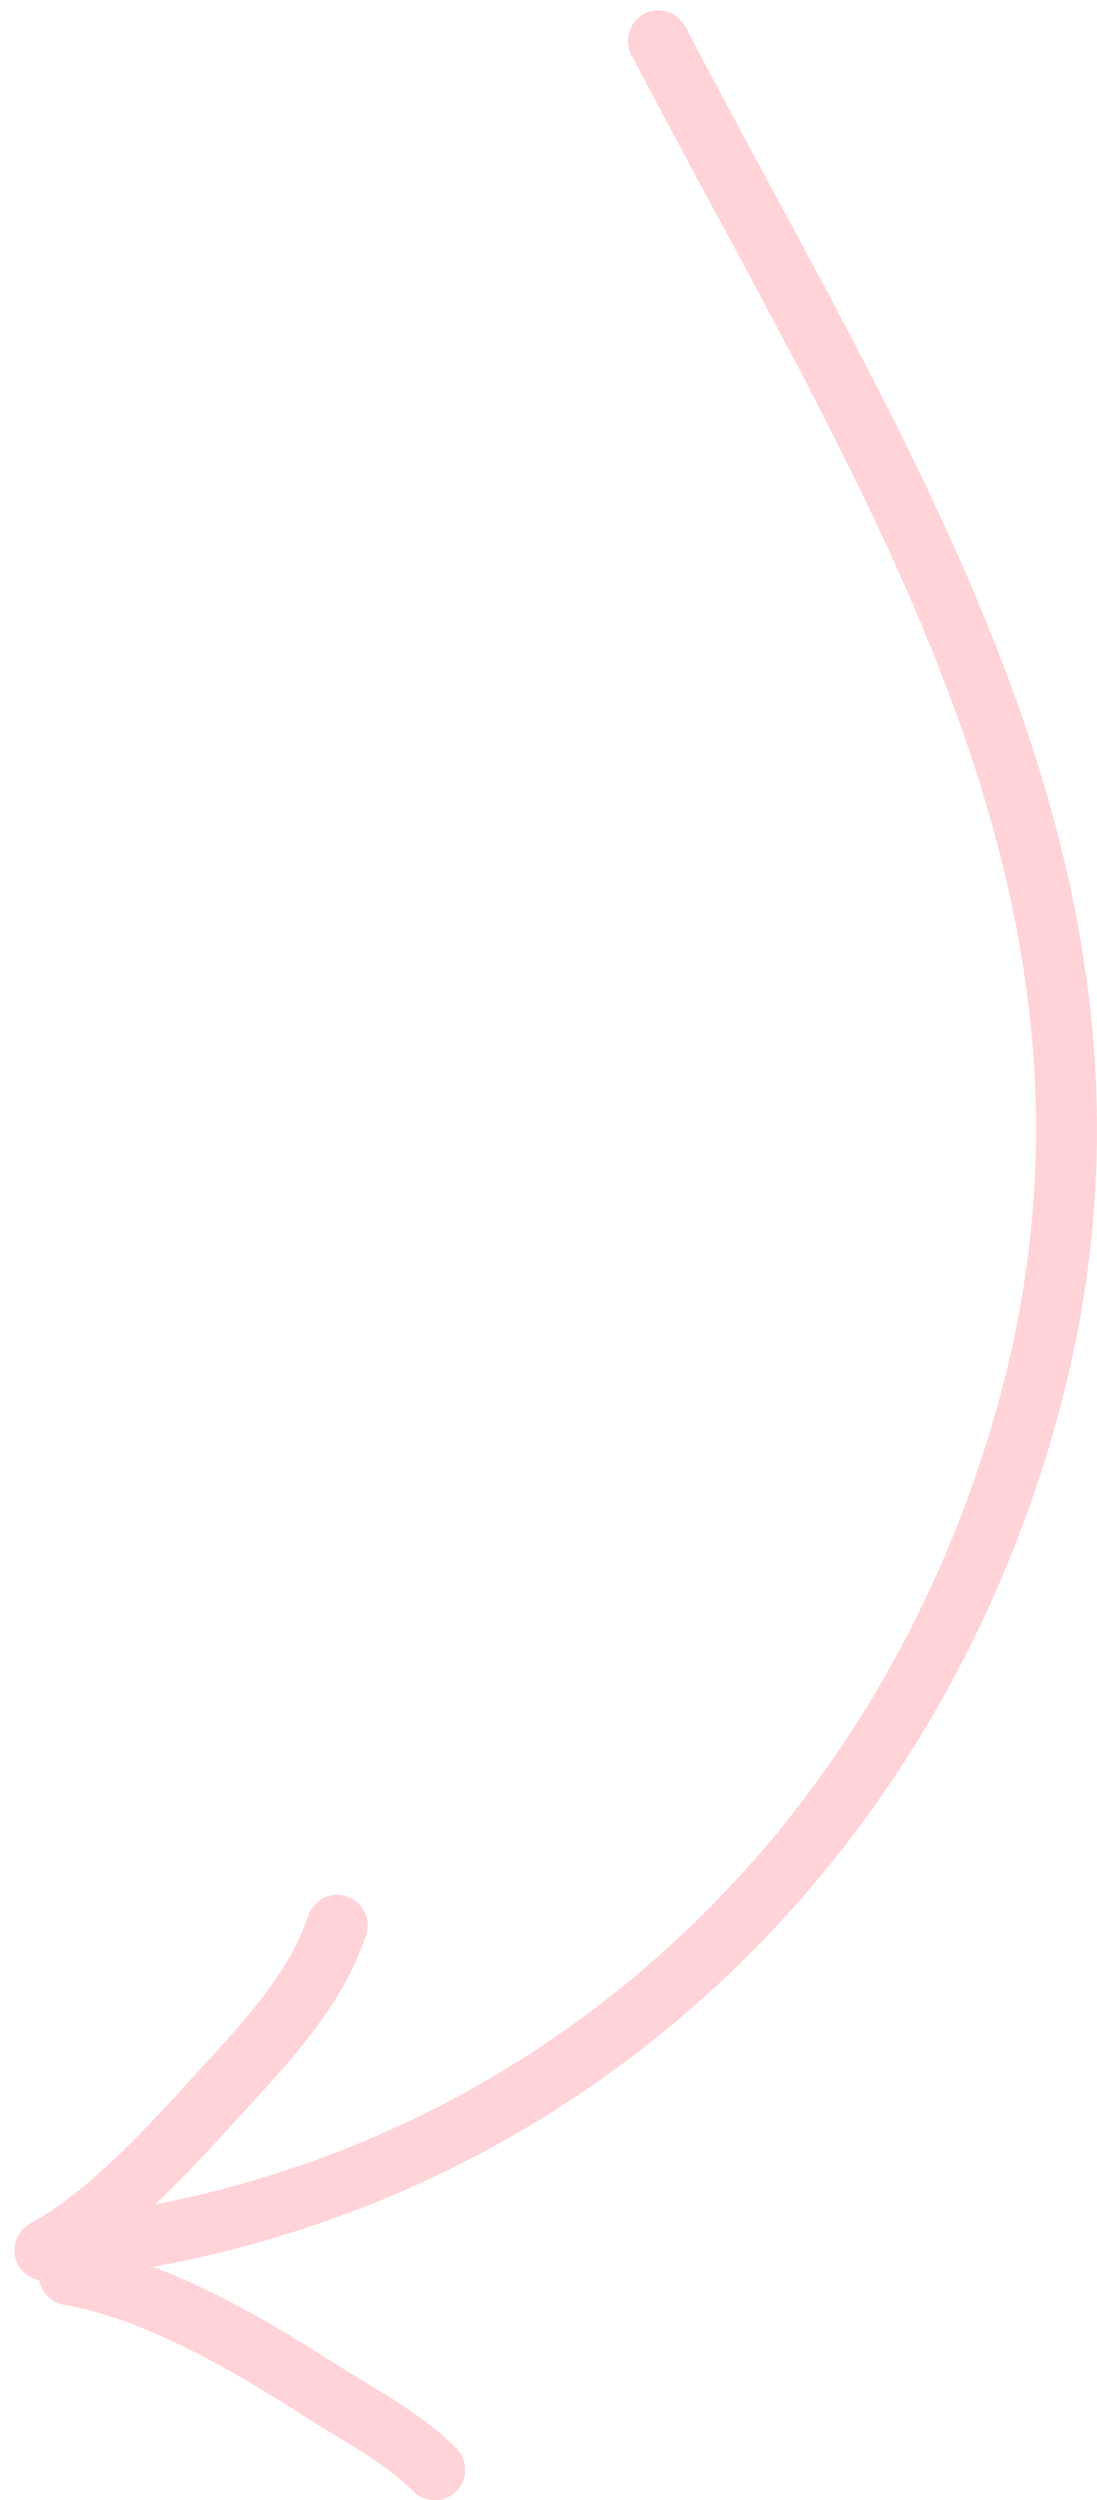 <?xml version="1.0" encoding="UTF-8"?> <svg xmlns="http://www.w3.org/2000/svg" width="36" height="82" viewBox="0 0 36 82" fill="none"><path d="M21.608 1.34C29.243 15.973 38.409 29.377 33.722 46.288C29.601 61.16 17.662 72.031 2.244 73.744" stroke="#FFD3D7" stroke-width="2" stroke-linecap="round"></path><path d="M1.473 73.804C3.661 72.601 5.702 70.294 7.365 68.475C8.818 66.885 10.376 65.217 11.067 63.145" stroke="#FFD3D7" stroke-width="2" stroke-linecap="round"></path><path d="M2.272 74.606C5.091 75.103 8.035 76.812 10.415 78.336C11.722 79.173 13.185 79.921 14.265 81.001" stroke="#FFD3D7" stroke-width="2" stroke-linecap="round"></path></svg> 
